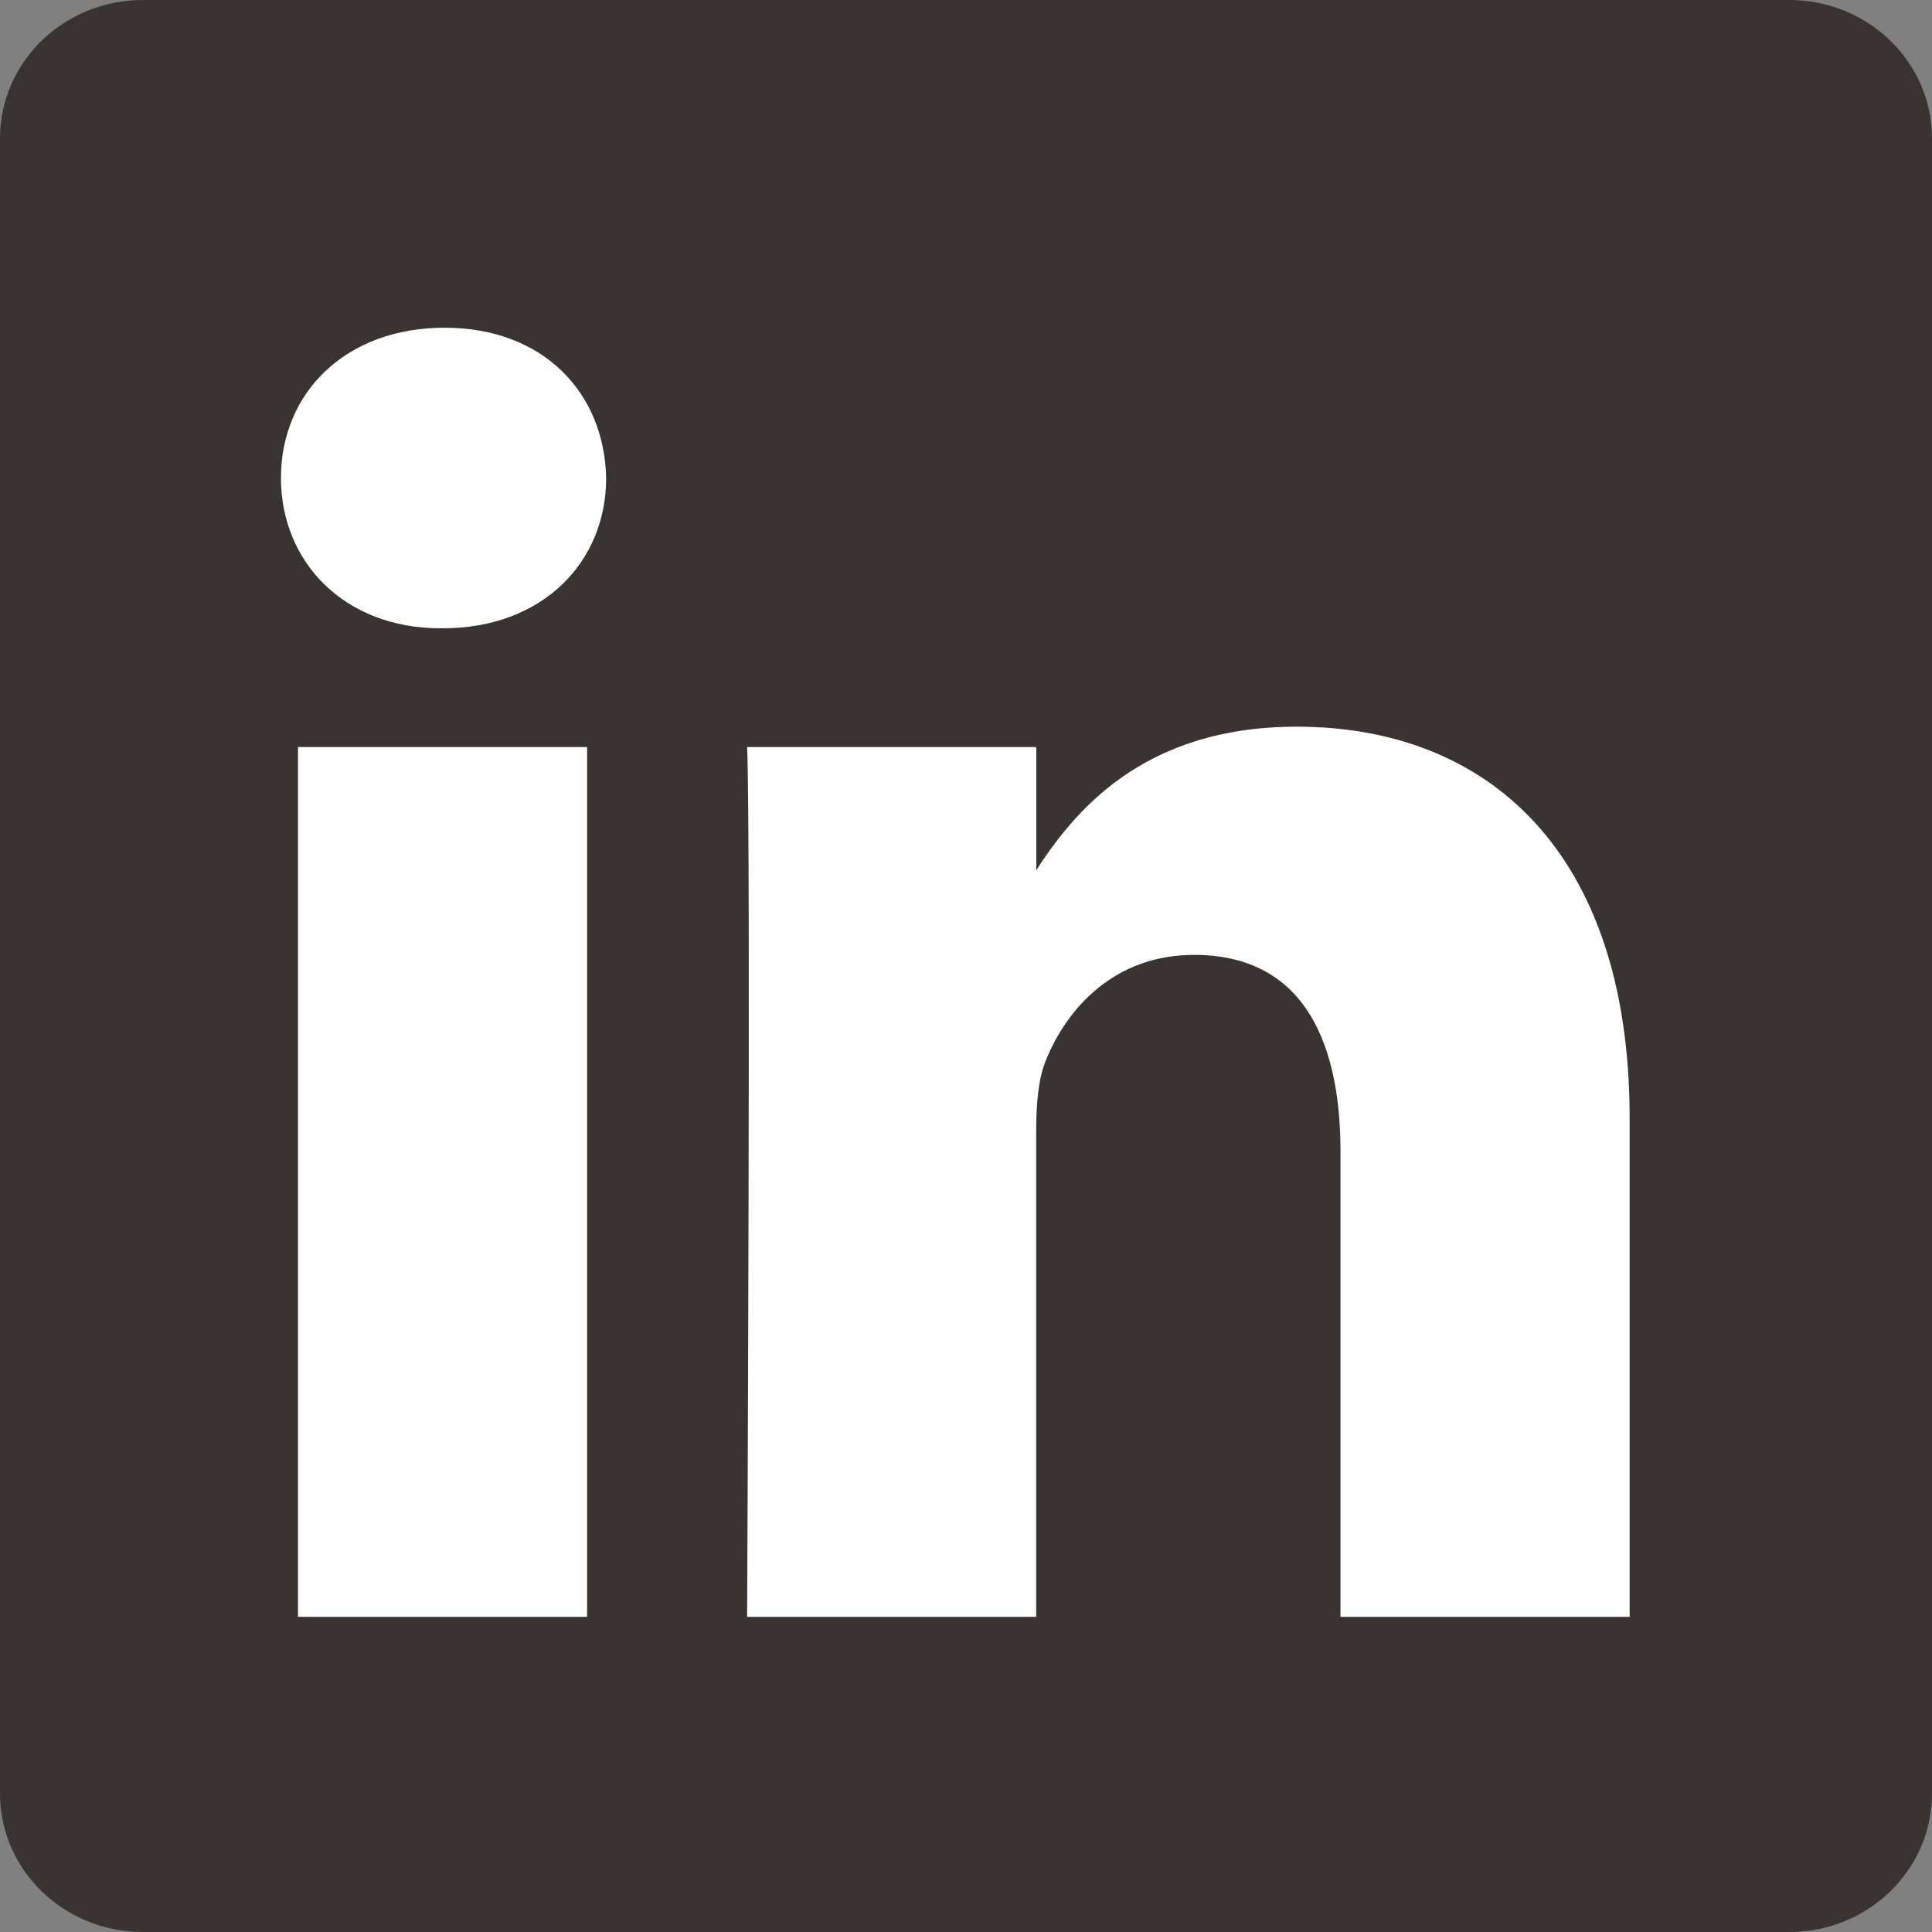 <svg width="24" height="24" viewBox="0 0 24 24" fill="none" xmlns="http://www.w3.org/2000/svg">
<rect x="0" y="0" width="24" height="24" fill="#808080" stroke="none"/>
<path d="M0 1.719C0 0.77 0.794 0 1.774 0H22.226C23.206 0 24 0.77 24 1.719V22.281C24 23.23 23.206 24 22.226 24H1.774C0.795 24 0 23.23 0 22.281V1.719V1.719Z" fill="#393332"/>
<path d="M7.293 20.085V9.28H3.702V20.085H7.294H7.293ZM5.498 7.805C6.75 7.805 7.53 6.975 7.53 5.938C7.507 4.878 6.75 4.071 5.522 4.071C4.293 4.071 3.49 4.878 3.49 5.938C3.49 6.975 4.269 7.805 5.475 7.805H5.498L5.498 7.805ZM9.281 20.085H12.872V14.051C12.872 13.729 12.896 13.406 12.991 13.175C13.25 12.53 13.841 11.862 14.833 11.862C16.133 11.862 16.652 12.852 16.652 14.305V20.085H20.244V13.889C20.244 10.571 18.472 9.027 16.109 9.027C14.172 9.027 13.321 10.109 12.849 10.847H12.873V9.28H9.281C9.328 10.294 9.281 20.085 9.281 20.085L9.281 20.085Z" fill="white"/>
</svg>
